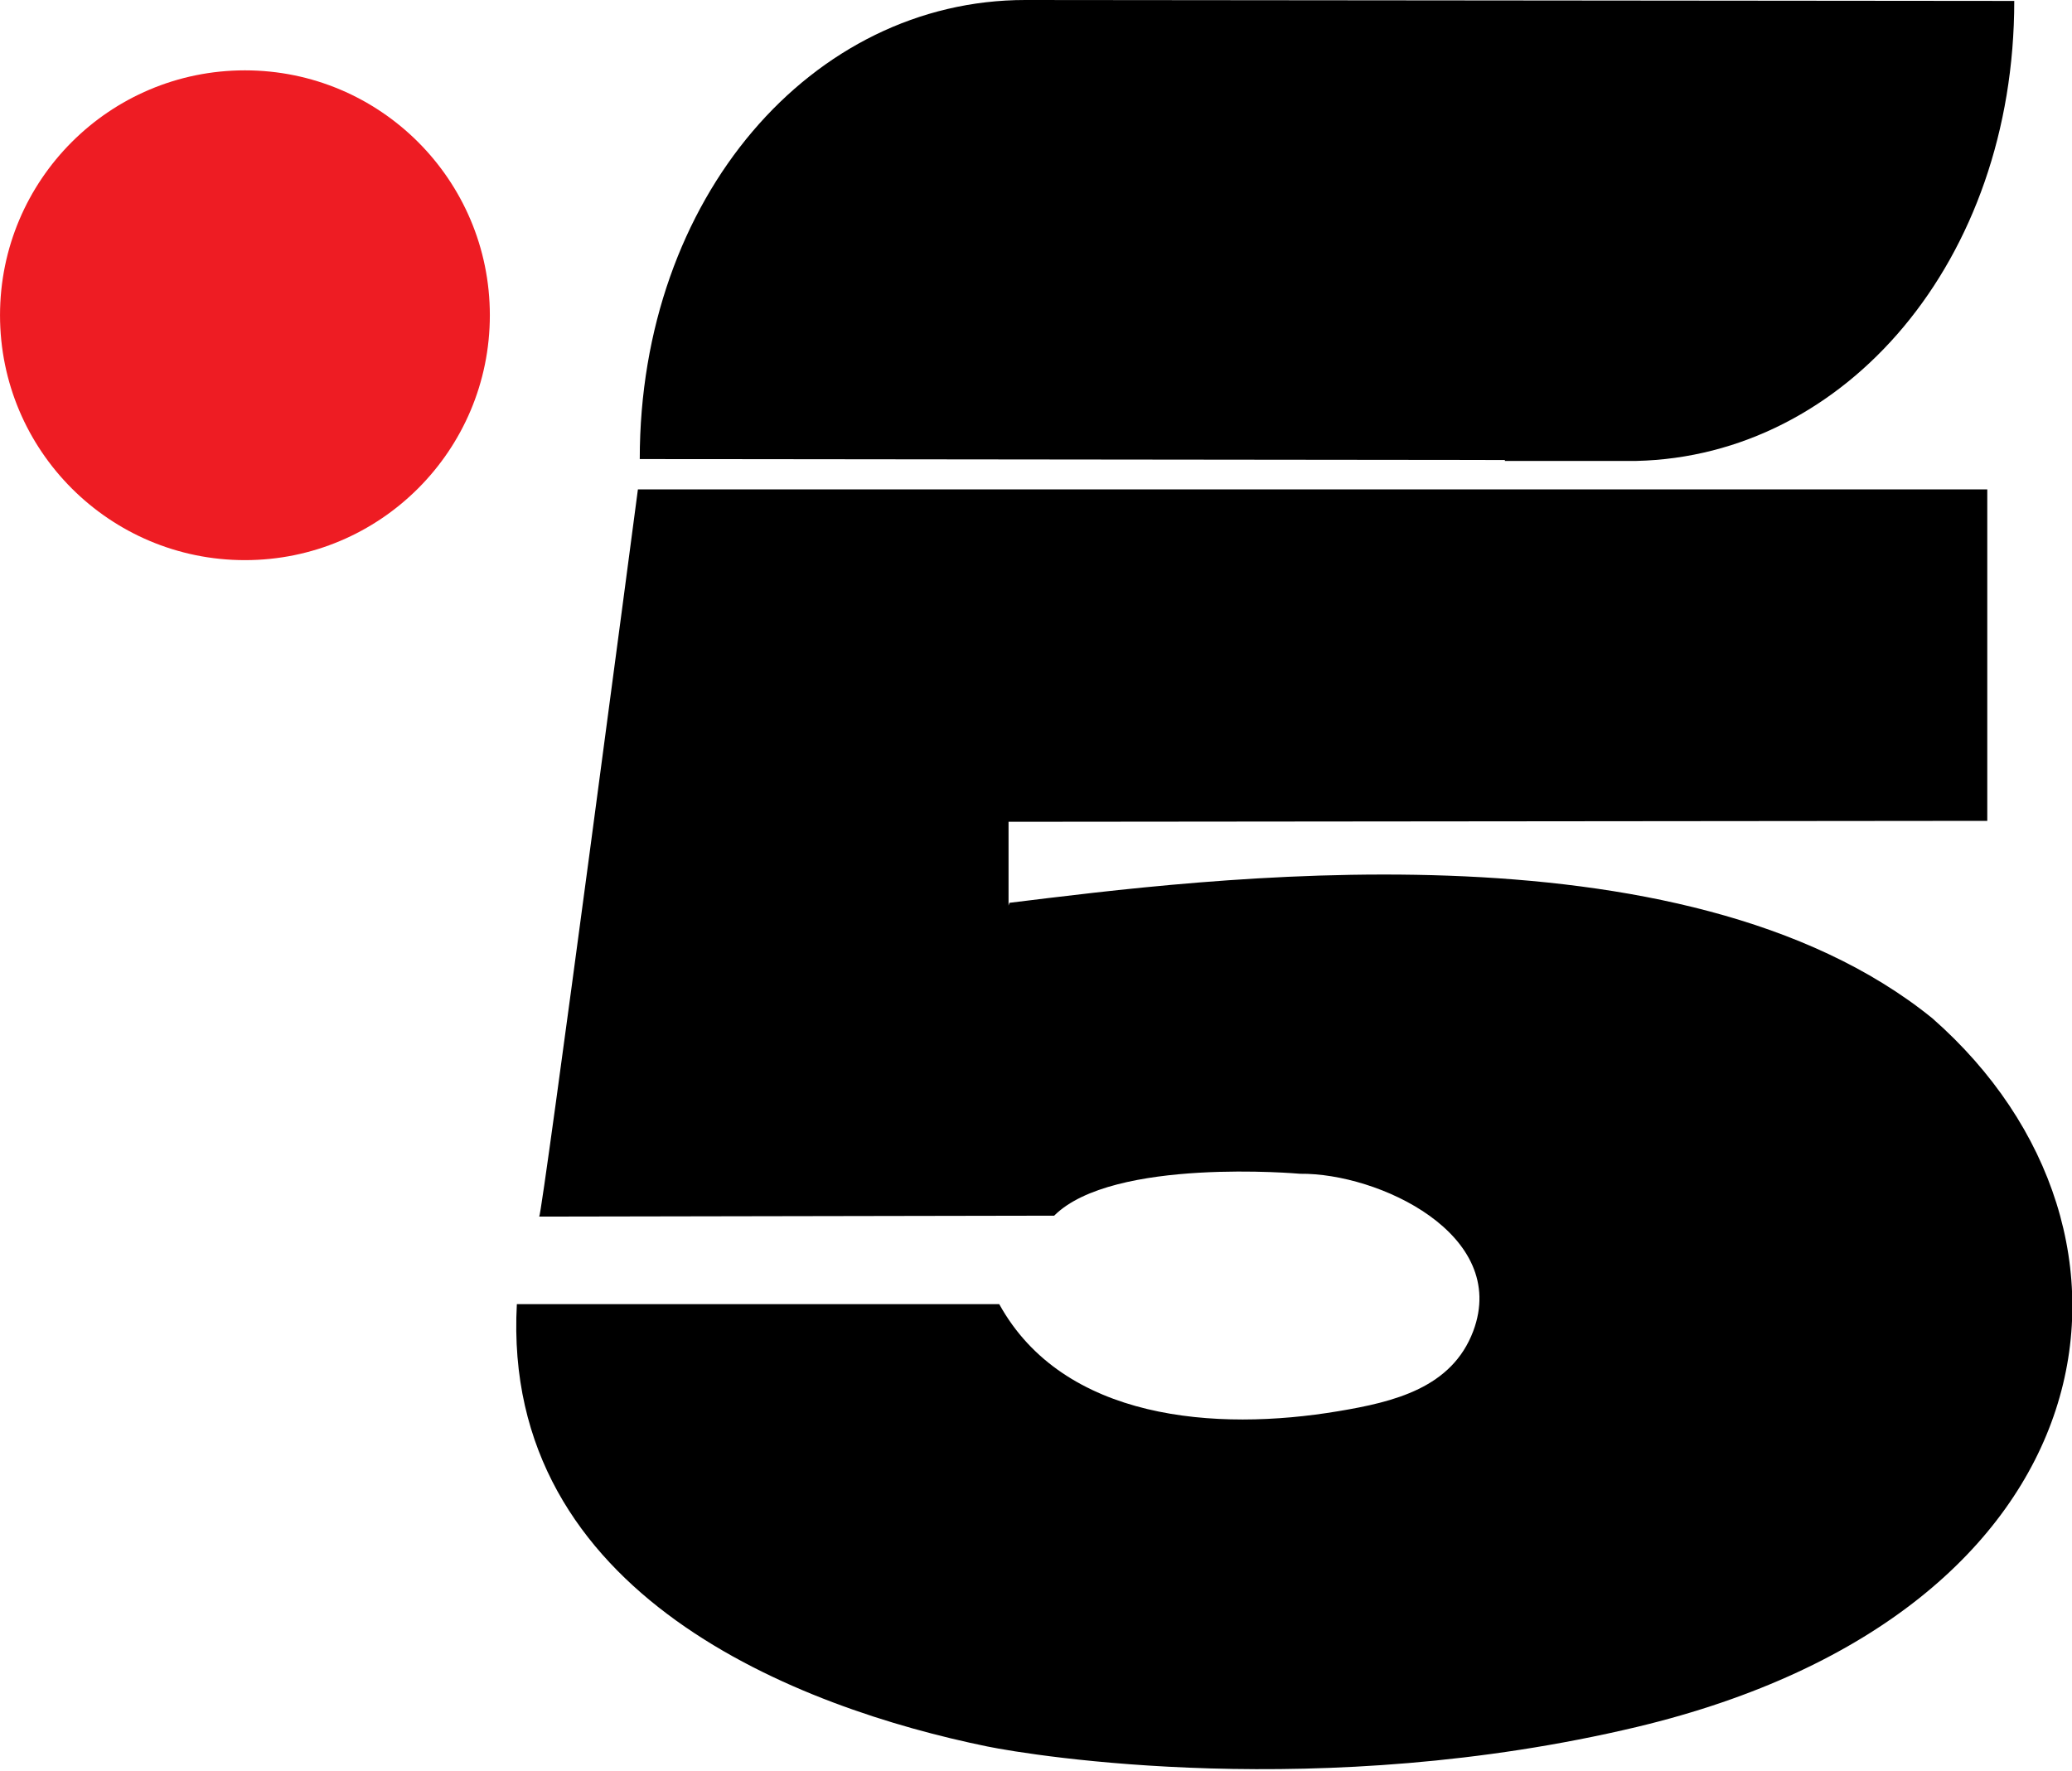 <?xml version="1.0" encoding="utf-8"?>
<!-- Generator: Adobe Illustrator 25.2.1, SVG Export Plug-In . SVG Version: 6.00 Build 0)  -->
<svg version="1.1"
	 id="svg2" inkscape:output_extension="org.inkscape.output.svg.inkscape" inkscape:version="0.44+devel" sodipodi:docbase="C:\Documents and Settings\Flanker\Desktop" sodipodi:docname="Canale5 1980.svg" sodipodi:modified="true" sodipodi:version="0.32" xmlns:cc="http://web.resource.org/cc/" xmlns:dc="http://purl.org/dc/elements/1.1/" xmlns:inkscape="http://www.inkscape.org/namespaces/inkscape" xmlns:rdf="http://www.w3.org/1999/02/22-rdf-syntax-ns#" xmlns:sodipodi="http://sodipodi.sourceforge.net/DTD/sodipodi-0.dtd" xmlns:svg="http://www.w3.org/2000/svg"
	 xmlns="http://www.w3.org/2000/svg" xmlns:xlink="http://www.w3.org/1999/xlink" x="0px" y="0px" viewBox="0 0 222.5 190.2"
	 style="enable-background:new 0 0 222.5 190.2;" xml:space="preserve">
<style type="text/css">
	.st0{fill:#EE1C23;}
</style>
<g id="layer1_1_" transform="translate(-23.398,-182.745)" inkscape:groupmode="layer" inkscape:label="Layer 1">
	<path id="path3245_1_" d="M131.7,280V271l105.1-0.1v-35.6H91.9c0,0-10.3,78.1-10.6,78.1l55.3-0.1c6.3-6.3,26.4-4.5,26.4-4.5
		c8.4-0.1,22.5,6.5,18.6,16.9c-2.3,6.1-8.5,7.6-14.5,8.6c-13.1,2.2-29.5,1-36.4-11.5H79h-0.1c-1.7,31.4,30.5,43.4,50.5,47.5
		c4.9,1,35.8,6,69.8-2.1c51.4-12.3,57.9-53.1,31.7-76.1c-26.9-21.8-78.6-14.9-99.1-12.4"/>
	<circle class="st0" cx="49.7" cy="216.6" r="26.3"/>
</g>
<path d="M110.1,0C87.2,0,68.7,21.2,68.7,49.3l92.9,0.1c0,0,0,0,0,0.1h7.1c0.7,0,1.4,0,2.2,0l0,0h4.2c0.1,0,0.2,0,0.3,0
	c0.1,0,0.1,0,0.1,0c0.1,0,0.2,0,0.2,0C198.2,49,216.3,28,216.3,0.1L110.1,0z"/>
</svg>

